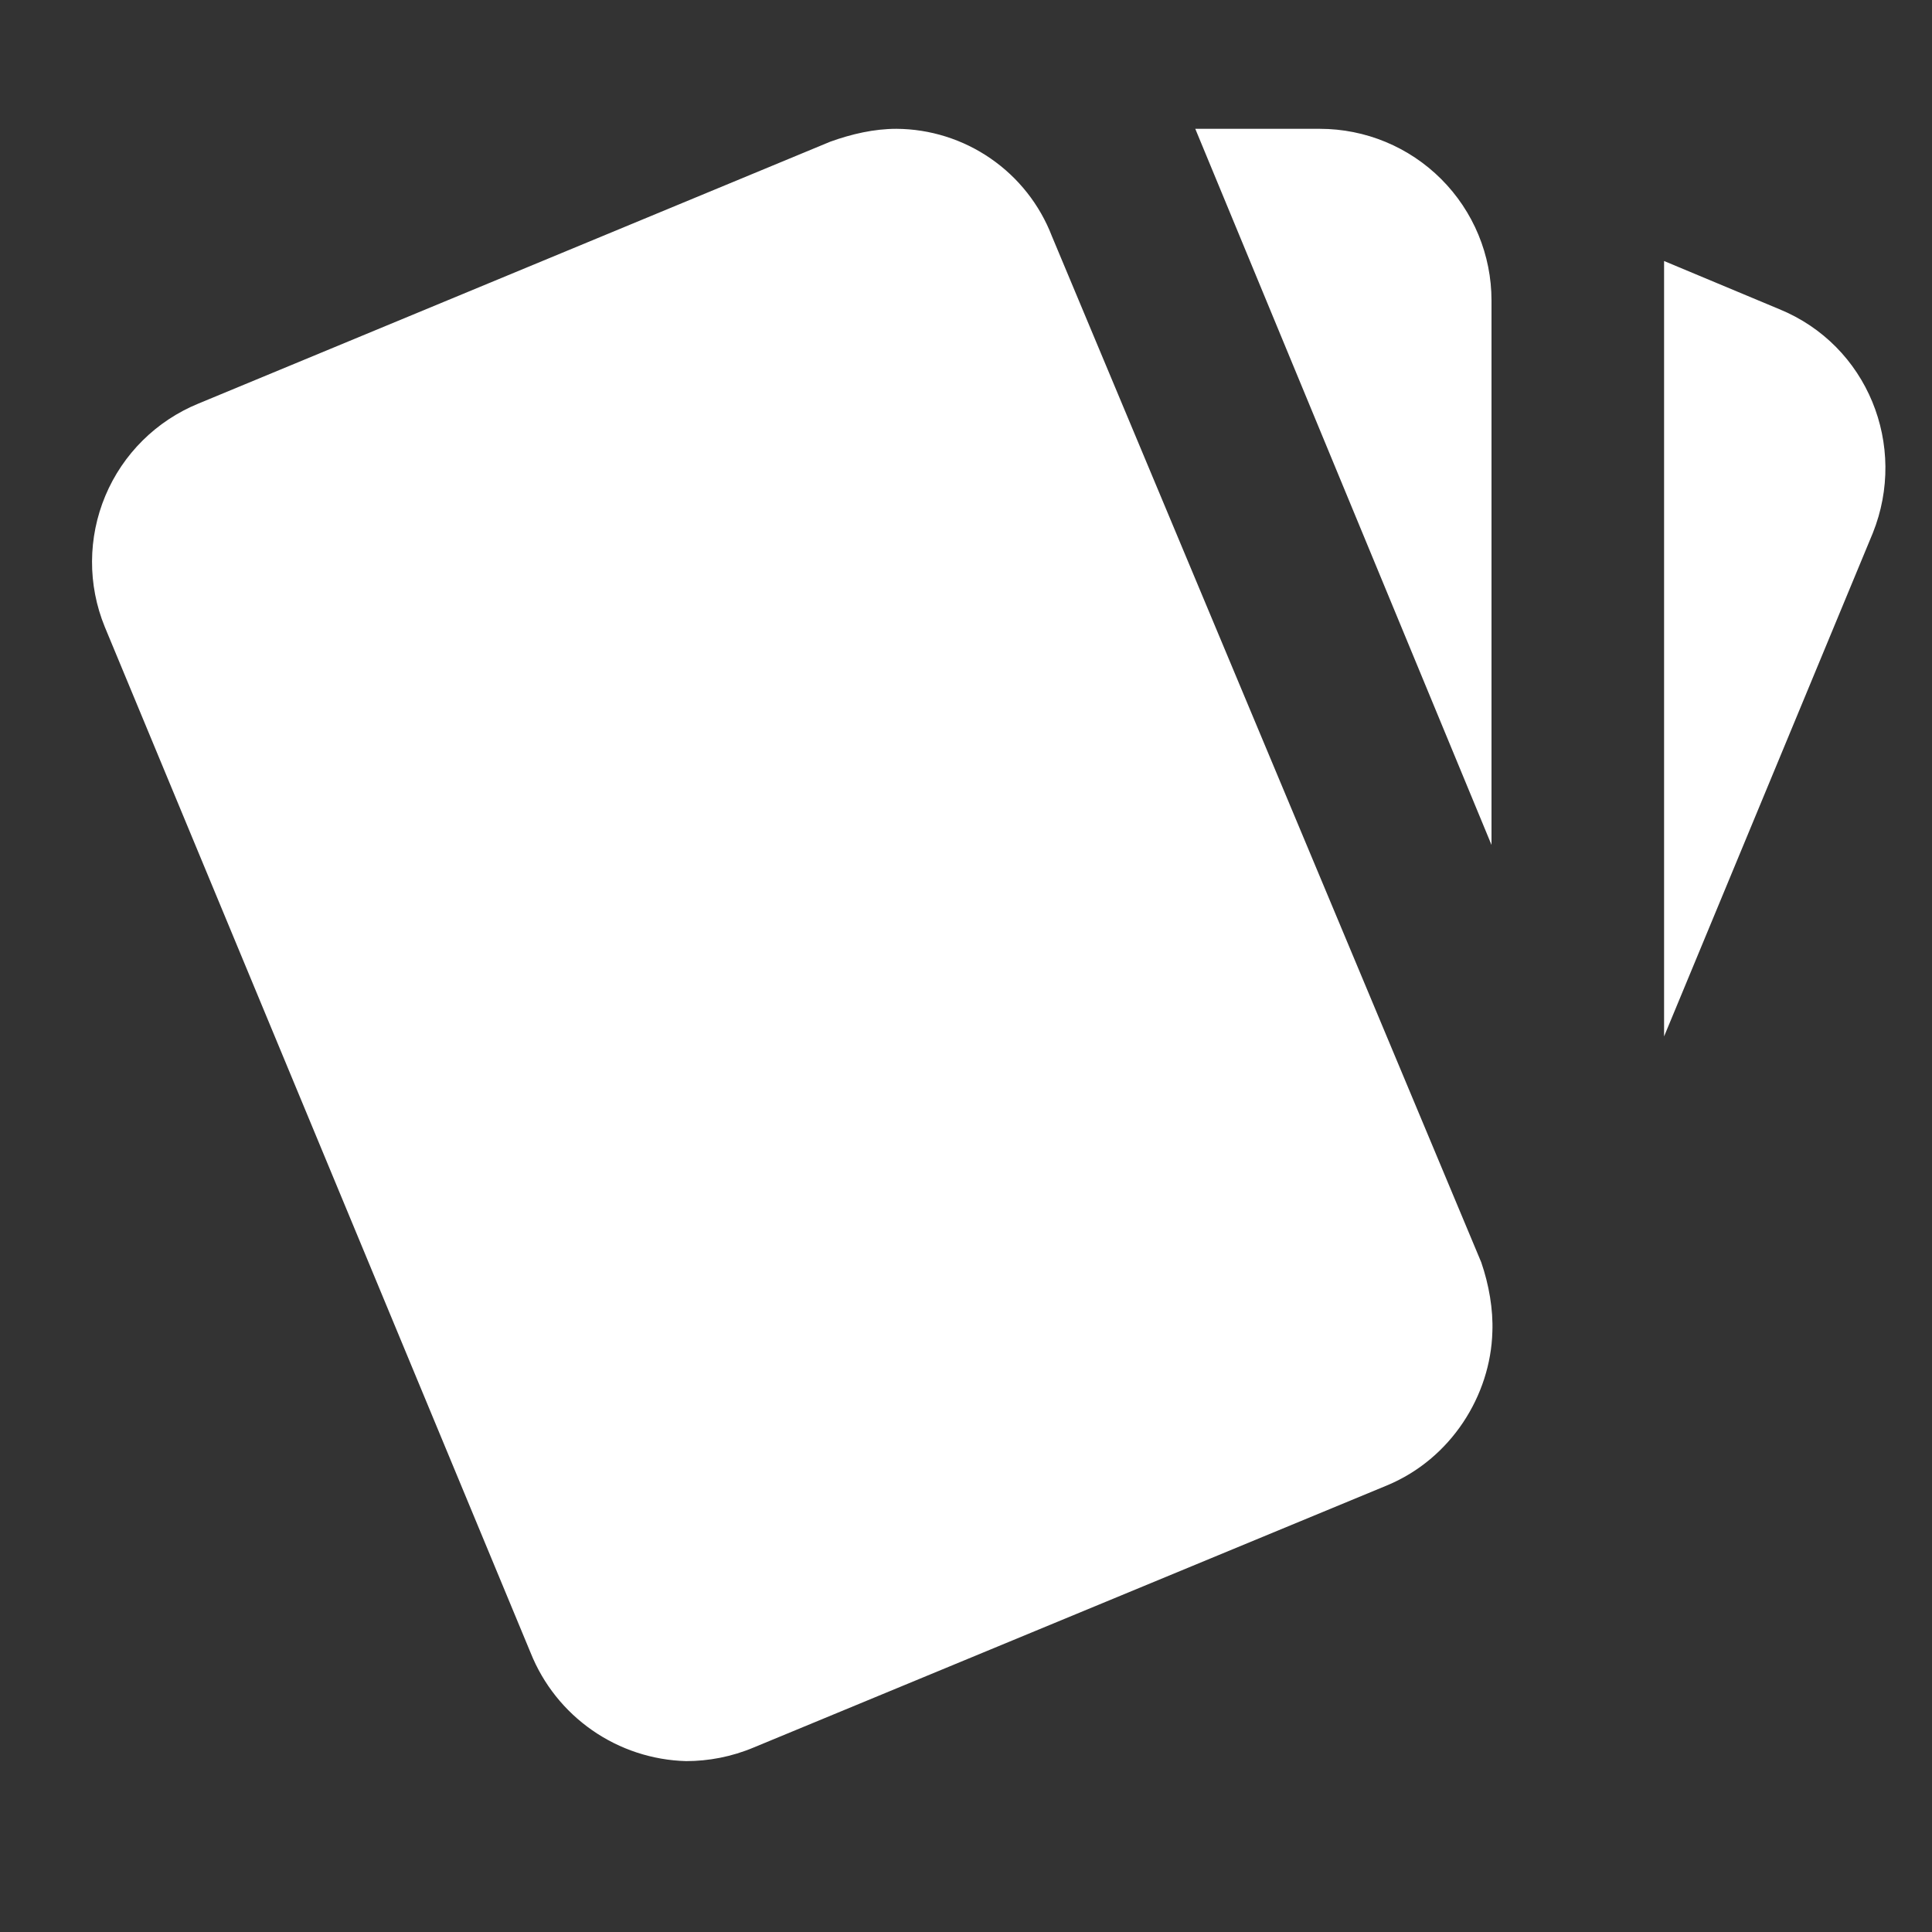 <svg width="40" height="40" viewBox="0 0 40 40" fill="none" xmlns="http://www.w3.org/2000/svg">
<rect x="0" y="0" width="40" height="40" fill="#333333" stroke="none"/>
<path d="M36.836 6.4L34.453 5.404V21.458L38.773 11.04C39.502 9.227 38.667 7.147 36.836 6.4ZM2.169 12.978L10.987 34.222C11.246 34.869 11.689 35.425 12.261 35.823C12.833 36.221 13.508 36.443 14.205 36.462C14.667 36.462 15.147 36.373 15.609 36.178L28.711 30.756C30.045 30.204 30.862 28.889 30.898 27.573C30.916 27.111 30.827 26.596 30.667 26.133L21.778 4.889C21.527 4.238 21.085 3.678 20.511 3.282C19.938 2.886 19.258 2.671 18.56 2.667C18.098 2.667 17.636 2.773 17.191 2.933L4.107 8.356C3.237 8.712 2.544 9.399 2.181 10.265C1.818 11.132 1.813 12.108 2.169 12.978ZM30.88 6.222C30.88 5.279 30.506 4.375 29.839 3.708C29.172 3.041 28.268 2.667 27.325 2.667H24.747L30.88 17.493" fill="white"/>
</svg>
